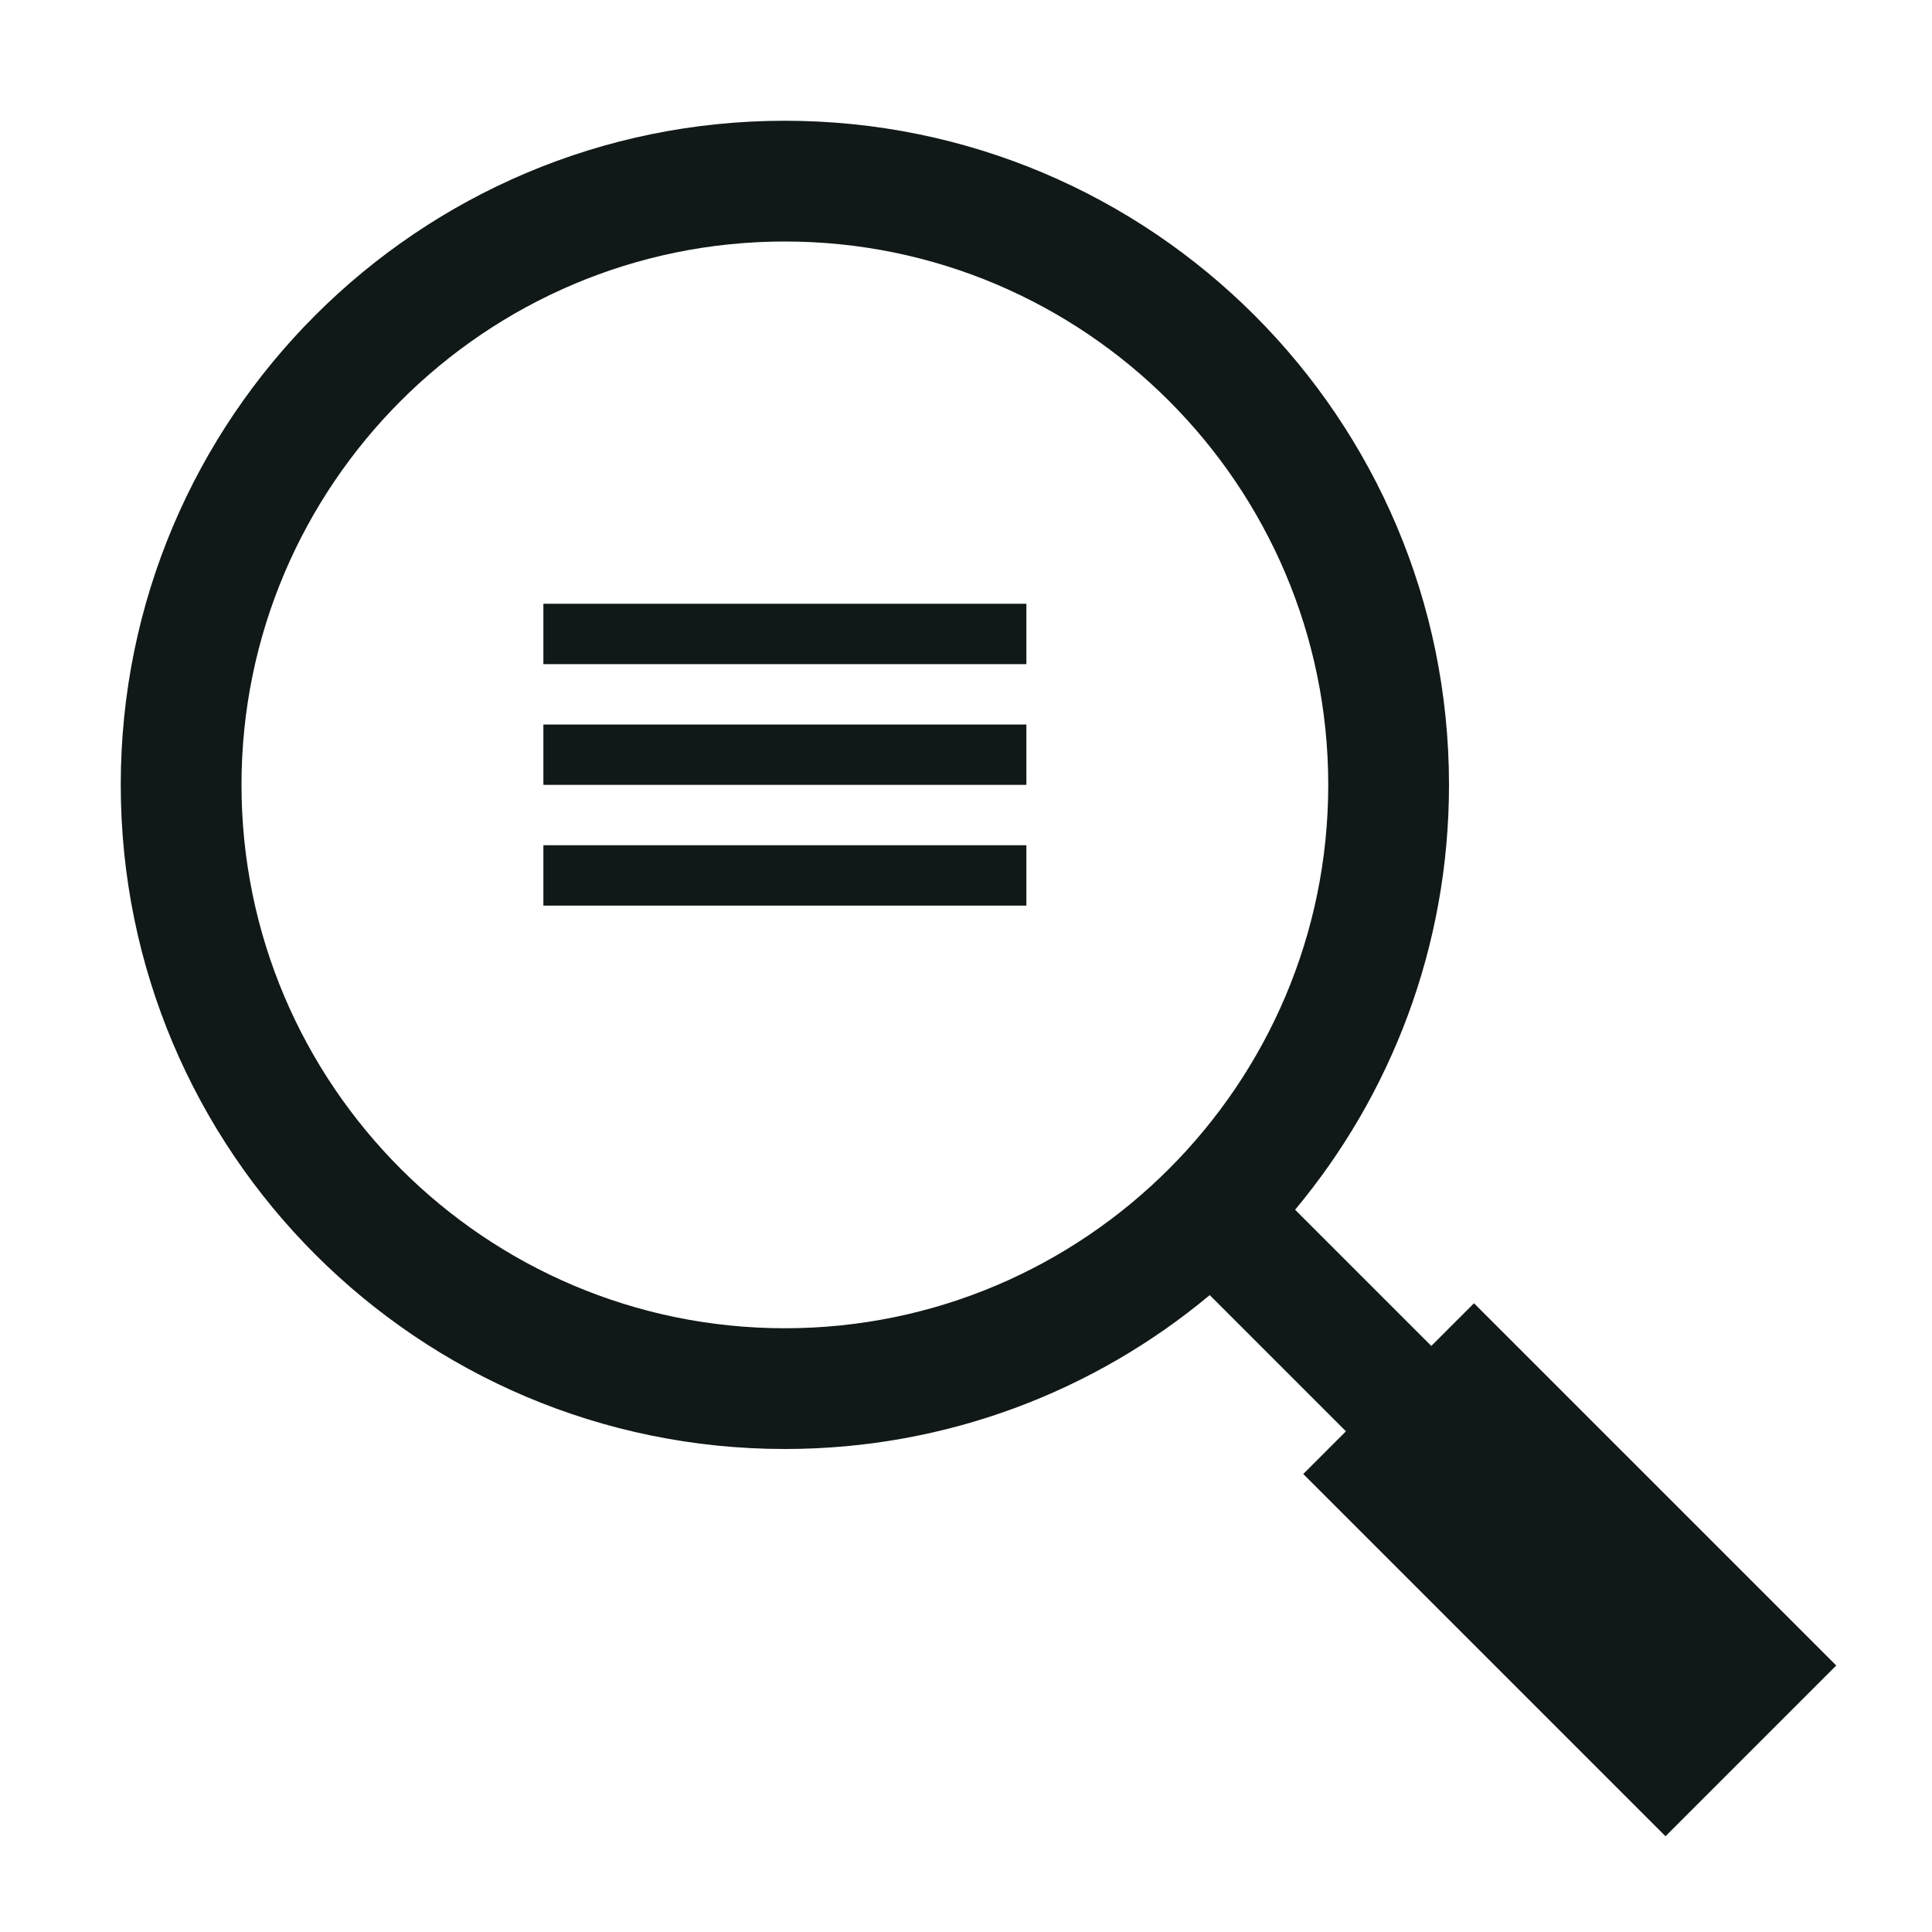 <?xml version="1.0" encoding="utf-8"?>
<svg version="1.1" id="Uploaded to svgrepo.com" xmlns="http://www.w3.org/2000/svg" xmlns:xlink="http://www.w3.org/1999/xlink" 
	 width="800px" height="800px" viewBox="0 0 32 32" xml:space="preserve">
<style type="text/css">
	.sharpcorners_een{fill:#111918;}
	.st0{fill:#111918;}
</style>
<path class="sharpcorners_een" d="M24.414,21.586l-0.707,0.707l-2.256-2.256C23.042,18.13,24,15.677,24,13c0-6.075-4.925-11-11-11
	S2,6.925,2,13s4.925,11,11,11c2.677,0,5.13-0.958,7.037-2.549l2.256,2.256l-0.707,0.707l6,6l2.828-2.828L24.414,21.586z M13,22
	c-4.963,0-9-4.037-9-9c0-4.963,4.037-9,9-9c4.963,0,9,4.037,9,9C22,17.963,17.963,22,13,22z M9,10h8v1H9V10z M9,12h8v1H9V12z M9,14
	h8v1H9V14z"/>
</svg>